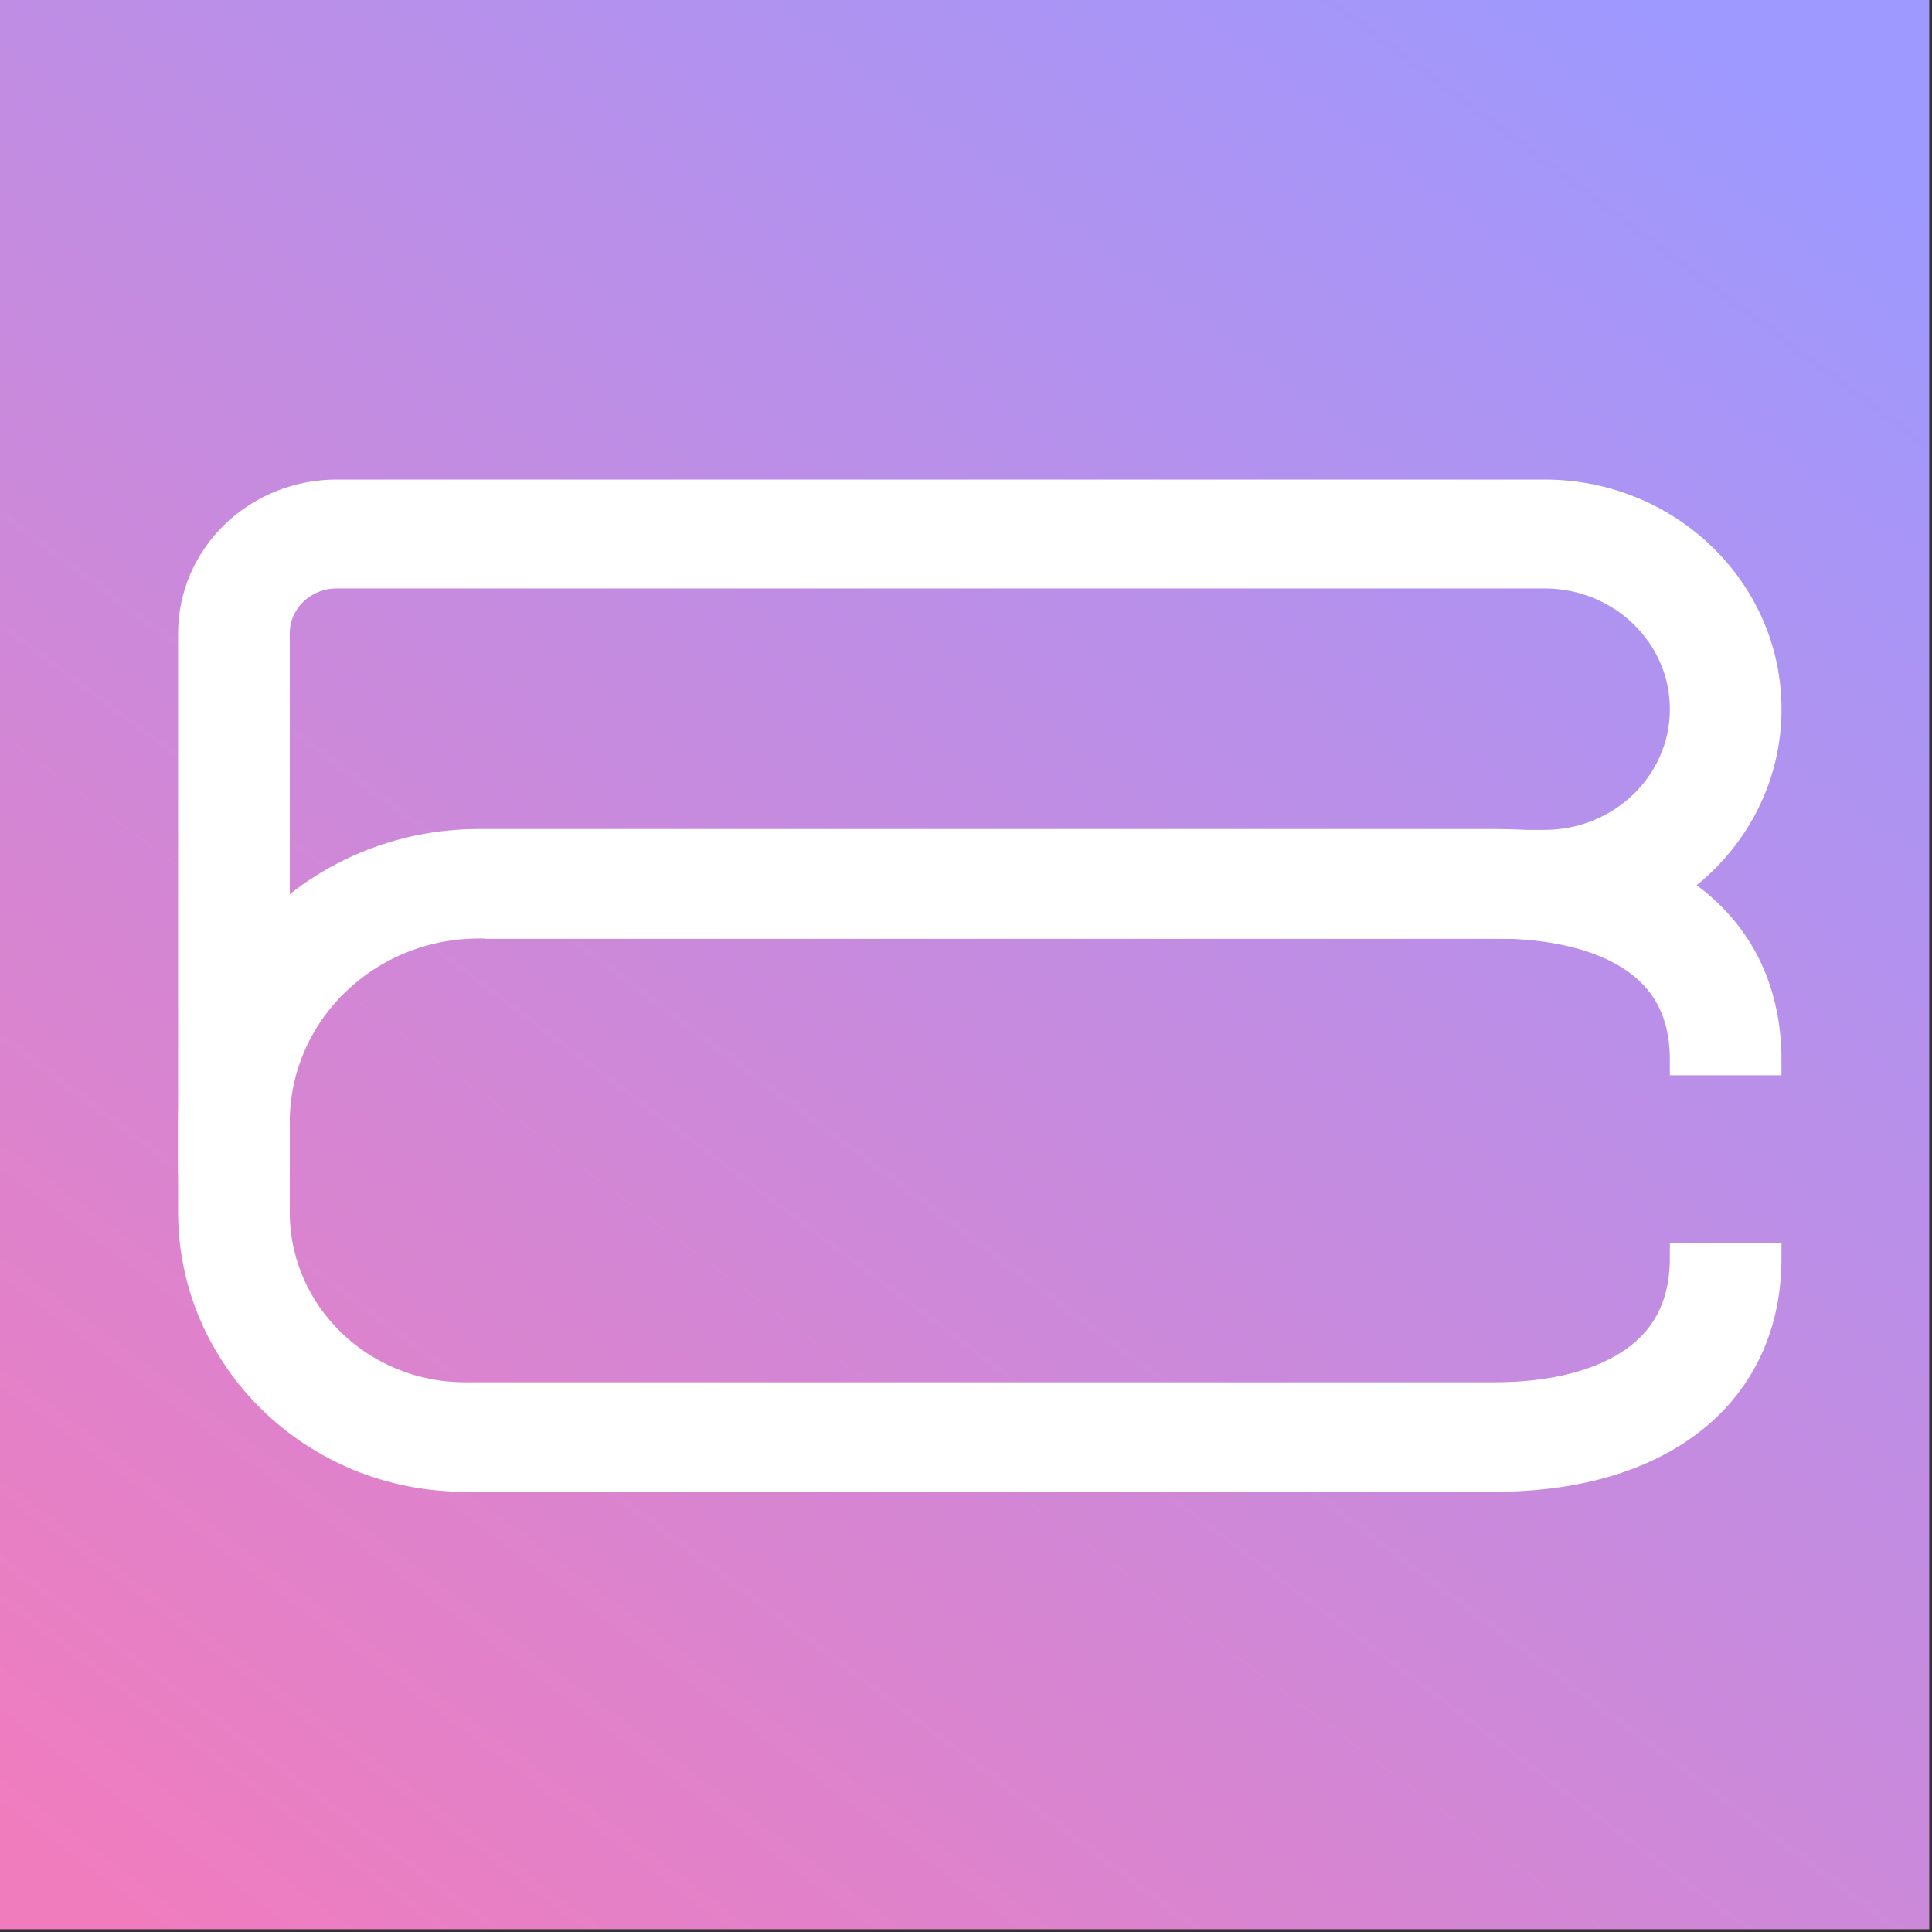 <svg width="128" height="128" viewBox="0 0 128 128" fill="none" xmlns="http://www.w3.org/2000/svg">
<rect x="0" y="0" width="128" height="128" fill="#333333" stroke="none"/>
<g clip-path="url(#clip0_34_14)">
<path d="M127.817 0H0V127.817H127.817V0Z" fill="url(#paint0_linear_34_14)"/>
<path d="M12.8 41.969C12.8 36.885 17.057 32.77 22.317 32.77H102.331C110.444 32.77 117.029 39.135 117.029 46.976V46.992C117.029 54.833 110.444 61.198 102.331 61.198H33.104V55.982H102.331C107.464 55.982 111.633 51.953 111.633 46.992V46.976C111.633 42.015 107.464 37.986 102.331 37.986H22.317C20.037 37.986 18.196 39.765 18.196 41.969V76.764H12.8V41.969Z" fill="white" stroke="white" stroke-width="2" stroke-miterlimit="10"/>
<path d="M12.8 80.296V74.357C12.8 64.174 21.27 55.925 31.727 55.925H99.052C103.594 55.925 108.03 56.848 111.41 59.163C114.921 61.569 117.029 65.307 117.029 70.238H111.633C111.633 66.948 110.322 64.843 108.305 63.461C106.156 61.989 102.953 61.18 99.052 61.18H31.727C24.25 61.18 18.196 67.076 18.196 74.357V80.296C18.196 87.082 23.84 92.579 30.809 92.579H99.052C102.927 92.579 106.125 91.733 108.279 90.22C110.315 88.79 111.633 86.626 111.633 83.329H117.029C117.029 88.254 114.928 92.029 111.436 94.482C108.061 96.853 103.62 97.834 99.052 97.834H30.809C20.86 97.834 12.8 89.985 12.8 80.296Z" fill="white" stroke="white" stroke-width="2" stroke-miterlimit="10"/>
</g>
<defs>
<linearGradient id="paint0_linear_34_14" x1="134.723" y1="16.63" x2="35.061" y2="150.162" gradientUnits="userSpaceOnUse">
<stop stop-color="#9D99FF"/>
<stop offset="1" stop-color="#F17CBD"/>
</linearGradient>
<clipPath id="clip0_34_14">
<rect width="128" height="128" fill="white"/>
</clipPath>
</defs>
</svg>
